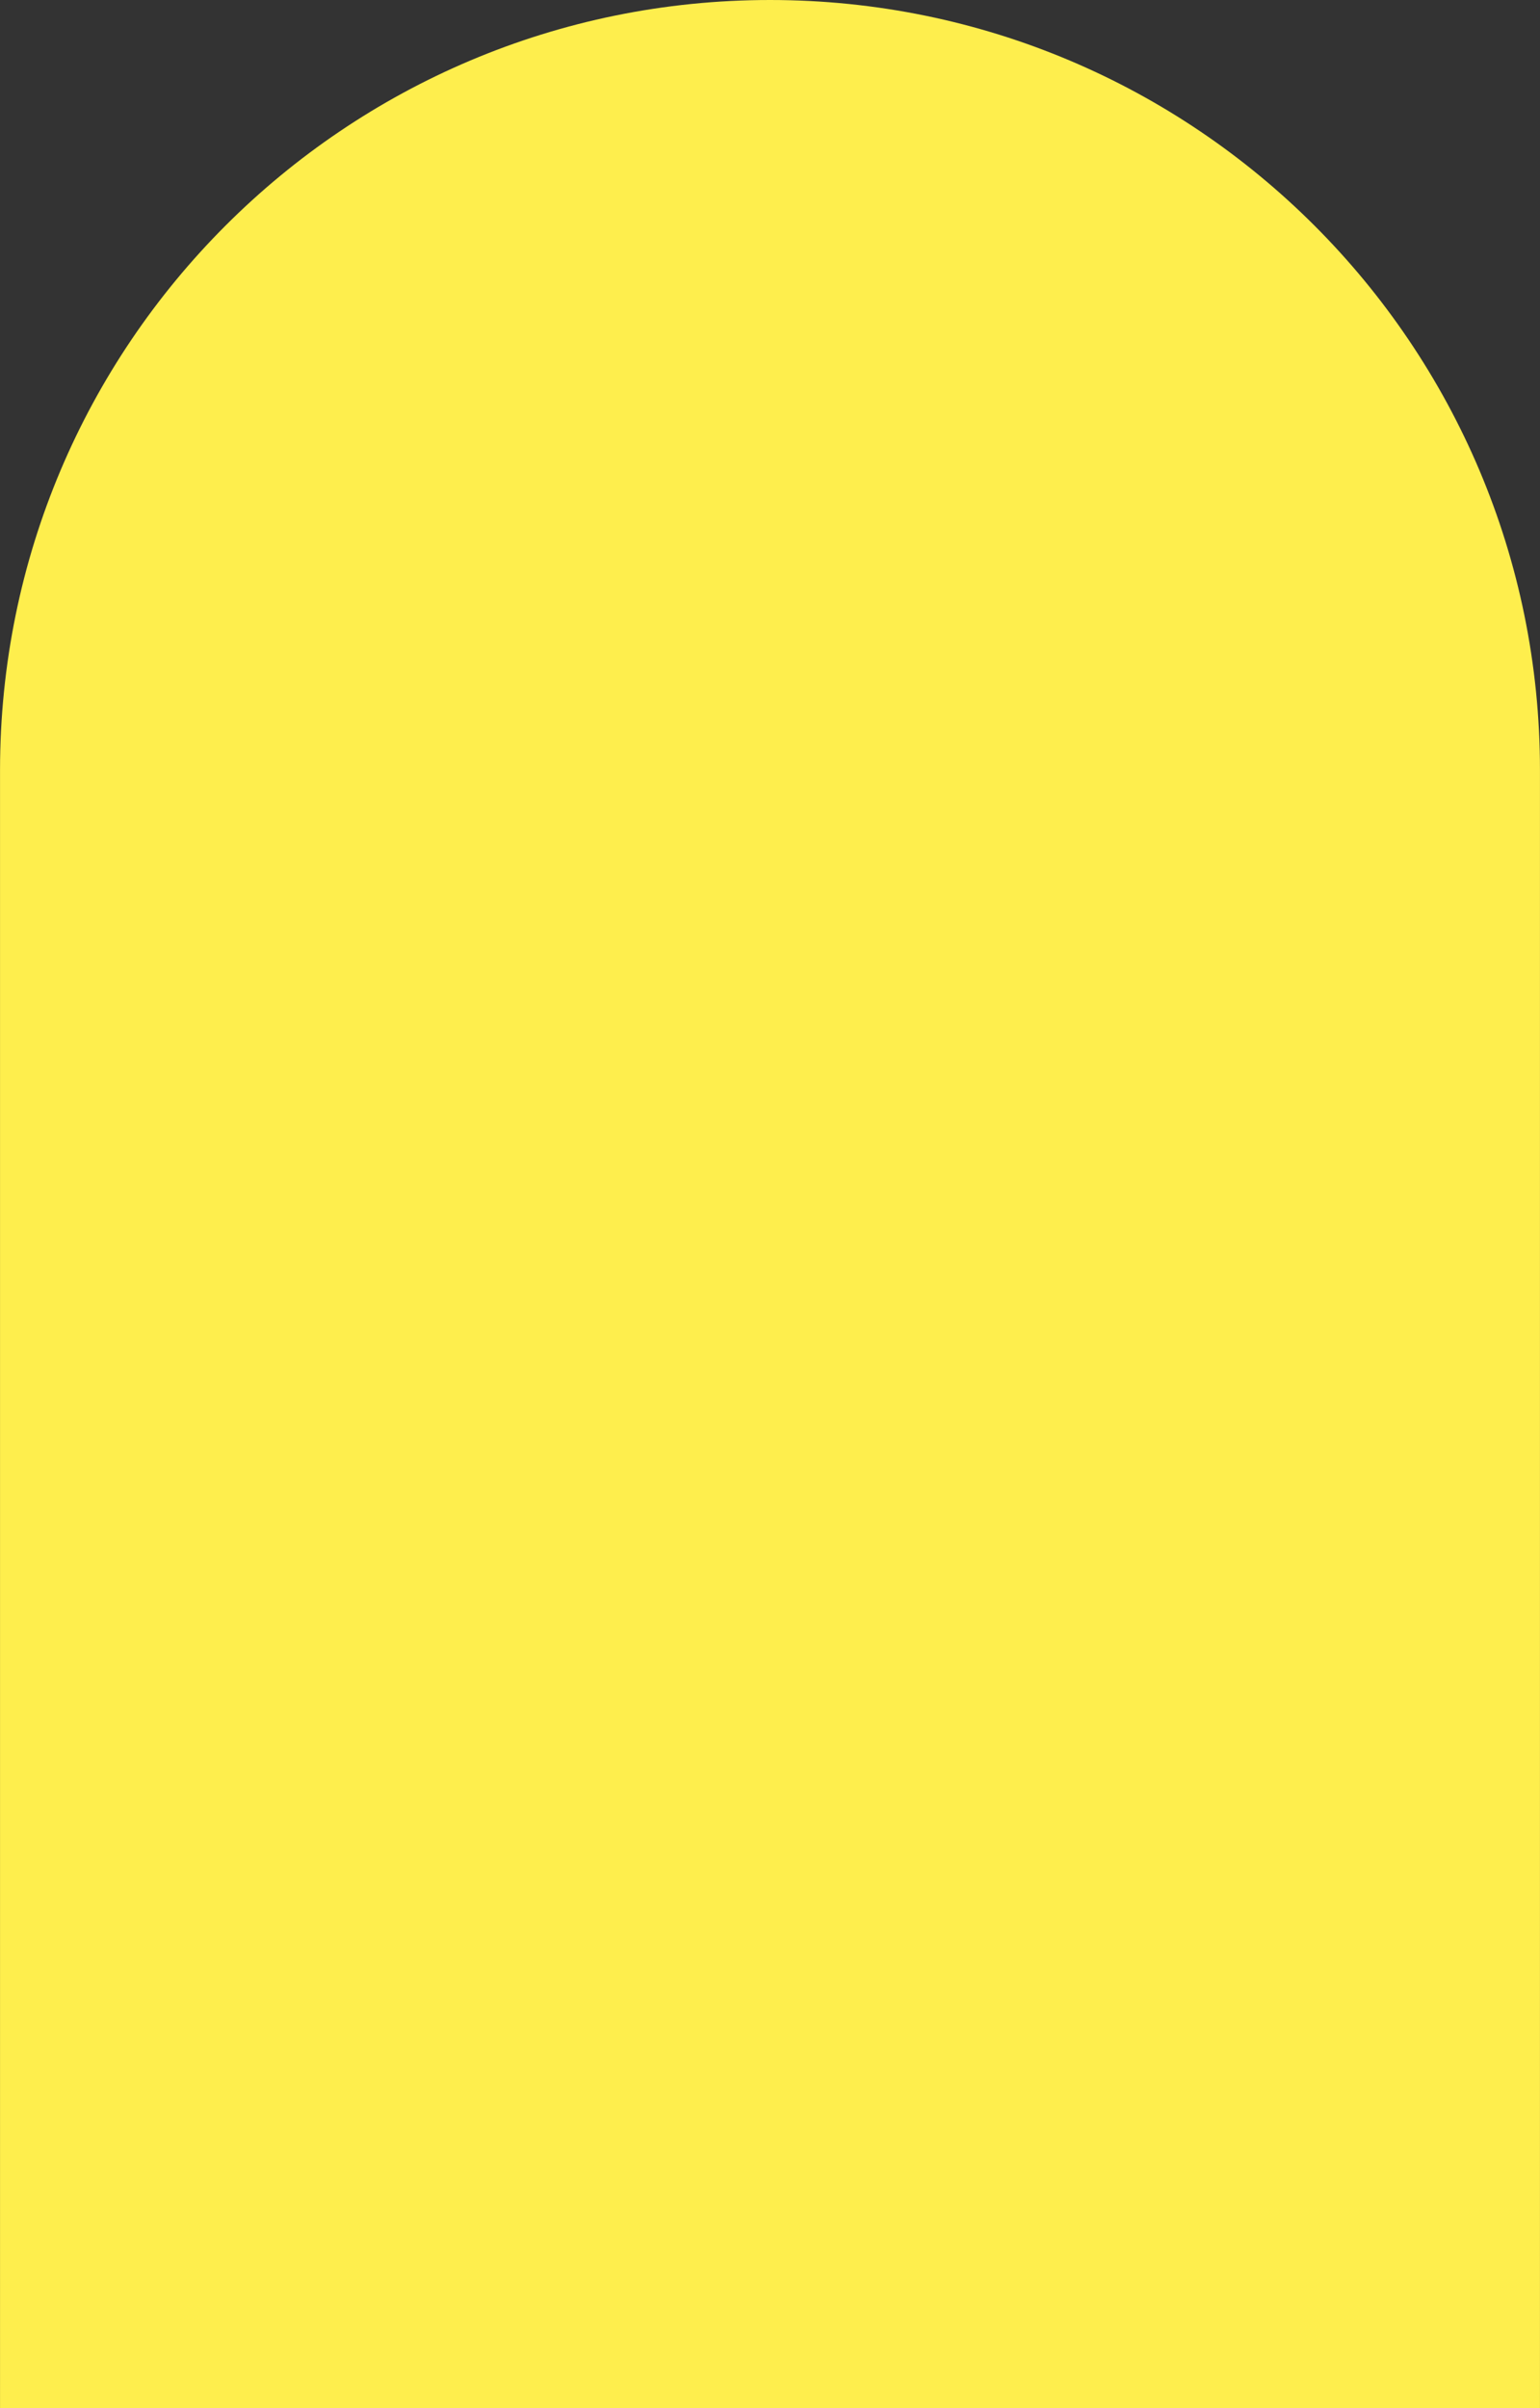 <?xml version="1.0" encoding="UTF-8"?> <svg xmlns="http://www.w3.org/2000/svg" viewBox="0 0 422.00 659.70" data-guides="{&quot;vertical&quot;:[],&quot;horizontal&quot;:[]}"><rect x="0" y="0" width="422.00" height="659.70" fill="#333333" stroke="none"/><defs></defs><path fill="#feee4d" stroke="none" fill-opacity="1" stroke-width="1" stroke-opacity="1" id="tSvg14ac640b028" title="Path 1" d="M0.008 210.992C0.008 94.464 94.472 0 211 0C211 0 211 0 211 0C327.528 0 421.992 94.464 421.992 210.992C421.992 360.554 421.992 510.117 421.992 659.679C281.331 659.679 140.669 659.679 0.008 659.679C0.008 510.117 0.008 360.554 0.008 210.992Z"></path></svg> 